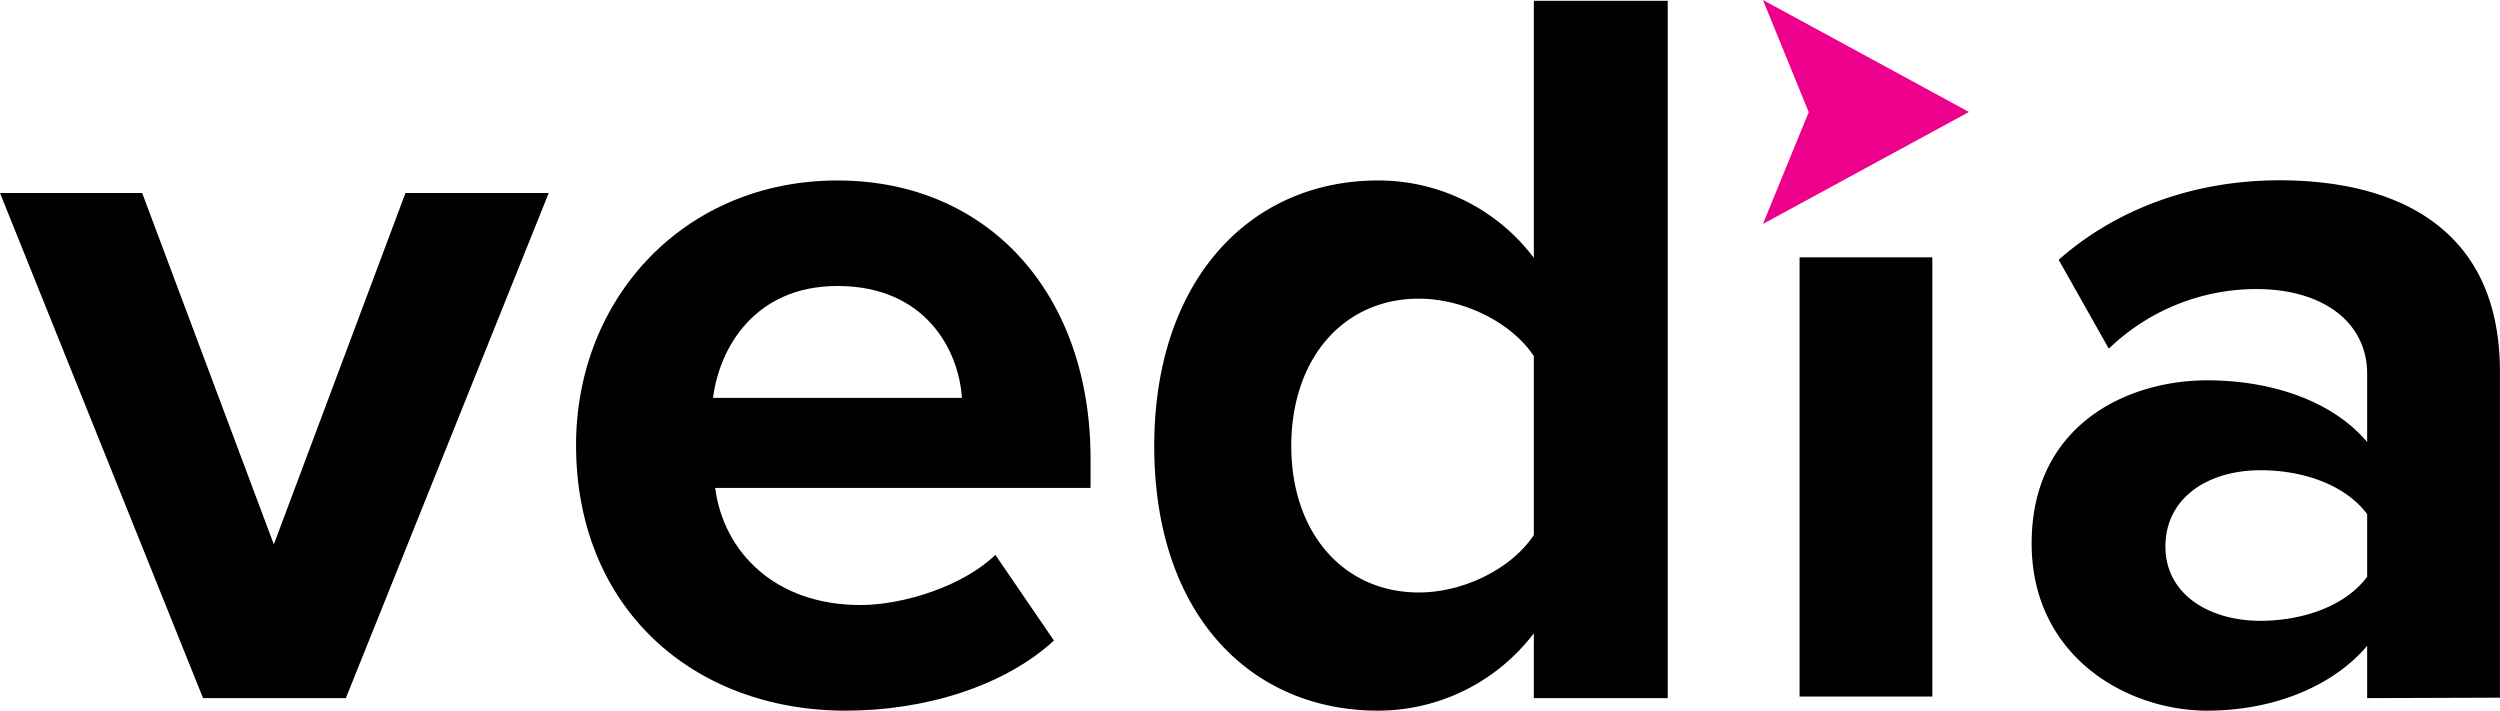 <svg id="Layer_1" data-name="Layer 1" xmlns="http://www.w3.org/2000/svg" viewBox="0 0 398.79 113.36"><defs><style>.cls-1{fill:#ec008c;}</style></defs><title>Vedia_Logo_RGB</title><path d="M121,342.74,88.61,262.17h22.68l21,56.05,21-56.05h22.85l-32.36,80.57Z" transform="translate(-88.61 -231.38)"/><path d="M180.5,302.37c0-23.35,17.19-42.2,41.7-42.2,24,0,40.37,18,40.37,44.37v4.67H202.69c1.33,10.18,9.51,18.68,23.18,18.68,6.84,0,16.35-3,21.52-8l9.34,13.67c-8,7.34-20.68,11.18-33.19,11.18C199,344.74,180.5,328.23,180.5,302.37ZM222.2,277c-13.17,0-18.84,9.84-19.85,17.85h39.7C241.55,287.19,236.22,277,222.2,277Z" transform="translate(-88.61 -231.38)"/><path d="M333.28,342.74V332.4a31.26,31.26,0,0,1-24.85,12.34c-20.35,0-35.7-15.35-35.7-42.2,0-26.36,15.18-42.37,35.7-42.37a31,31,0,0,1,24.85,12.34v-41h21.36V342.74Zm0-26V288.19c-3.5-5.33-11.17-9.17-18.34-9.17-12,0-20.35,9.51-20.35,23.52,0,13.84,8.34,23.35,20.35,23.35C322.11,325.89,329.78,322.06,333.28,316.72Z" transform="translate(-88.61 -231.38)"/><path d="M466.21,342.74V334.4c-5.51,6.5-15,10.34-25.52,10.34-12.84,0-28-8.67-28-26.69,0-18.85,15.18-26,28-26,10.67,0,20.18,3.5,25.52,9.84V291c0-8.17-7-13.51-17.68-13.51A33.9,33.9,0,0,0,425,287l-8-14.18c9.85-8.68,22.52-12.68,35.2-12.68,18.35,0,35.19,7.34,35.19,30.53v52Zm0-19.35v-10c-3.5-4.67-10.18-7-17-7-8.34,0-15.18,4.34-15.18,12.18,0,7.51,6.84,11.84,15.18,11.84C456,330.39,462.71,328.06,466.21,323.39Z" transform="translate(-88.61 -231.38)"/><rect x="287.06" y="41.05" width="21.18" height="70.06"/><polygon class="cls-1" points="281.22 0 288.52 17.89 281.22 35.72 314.08 17.86 281.22 0"/></svg>